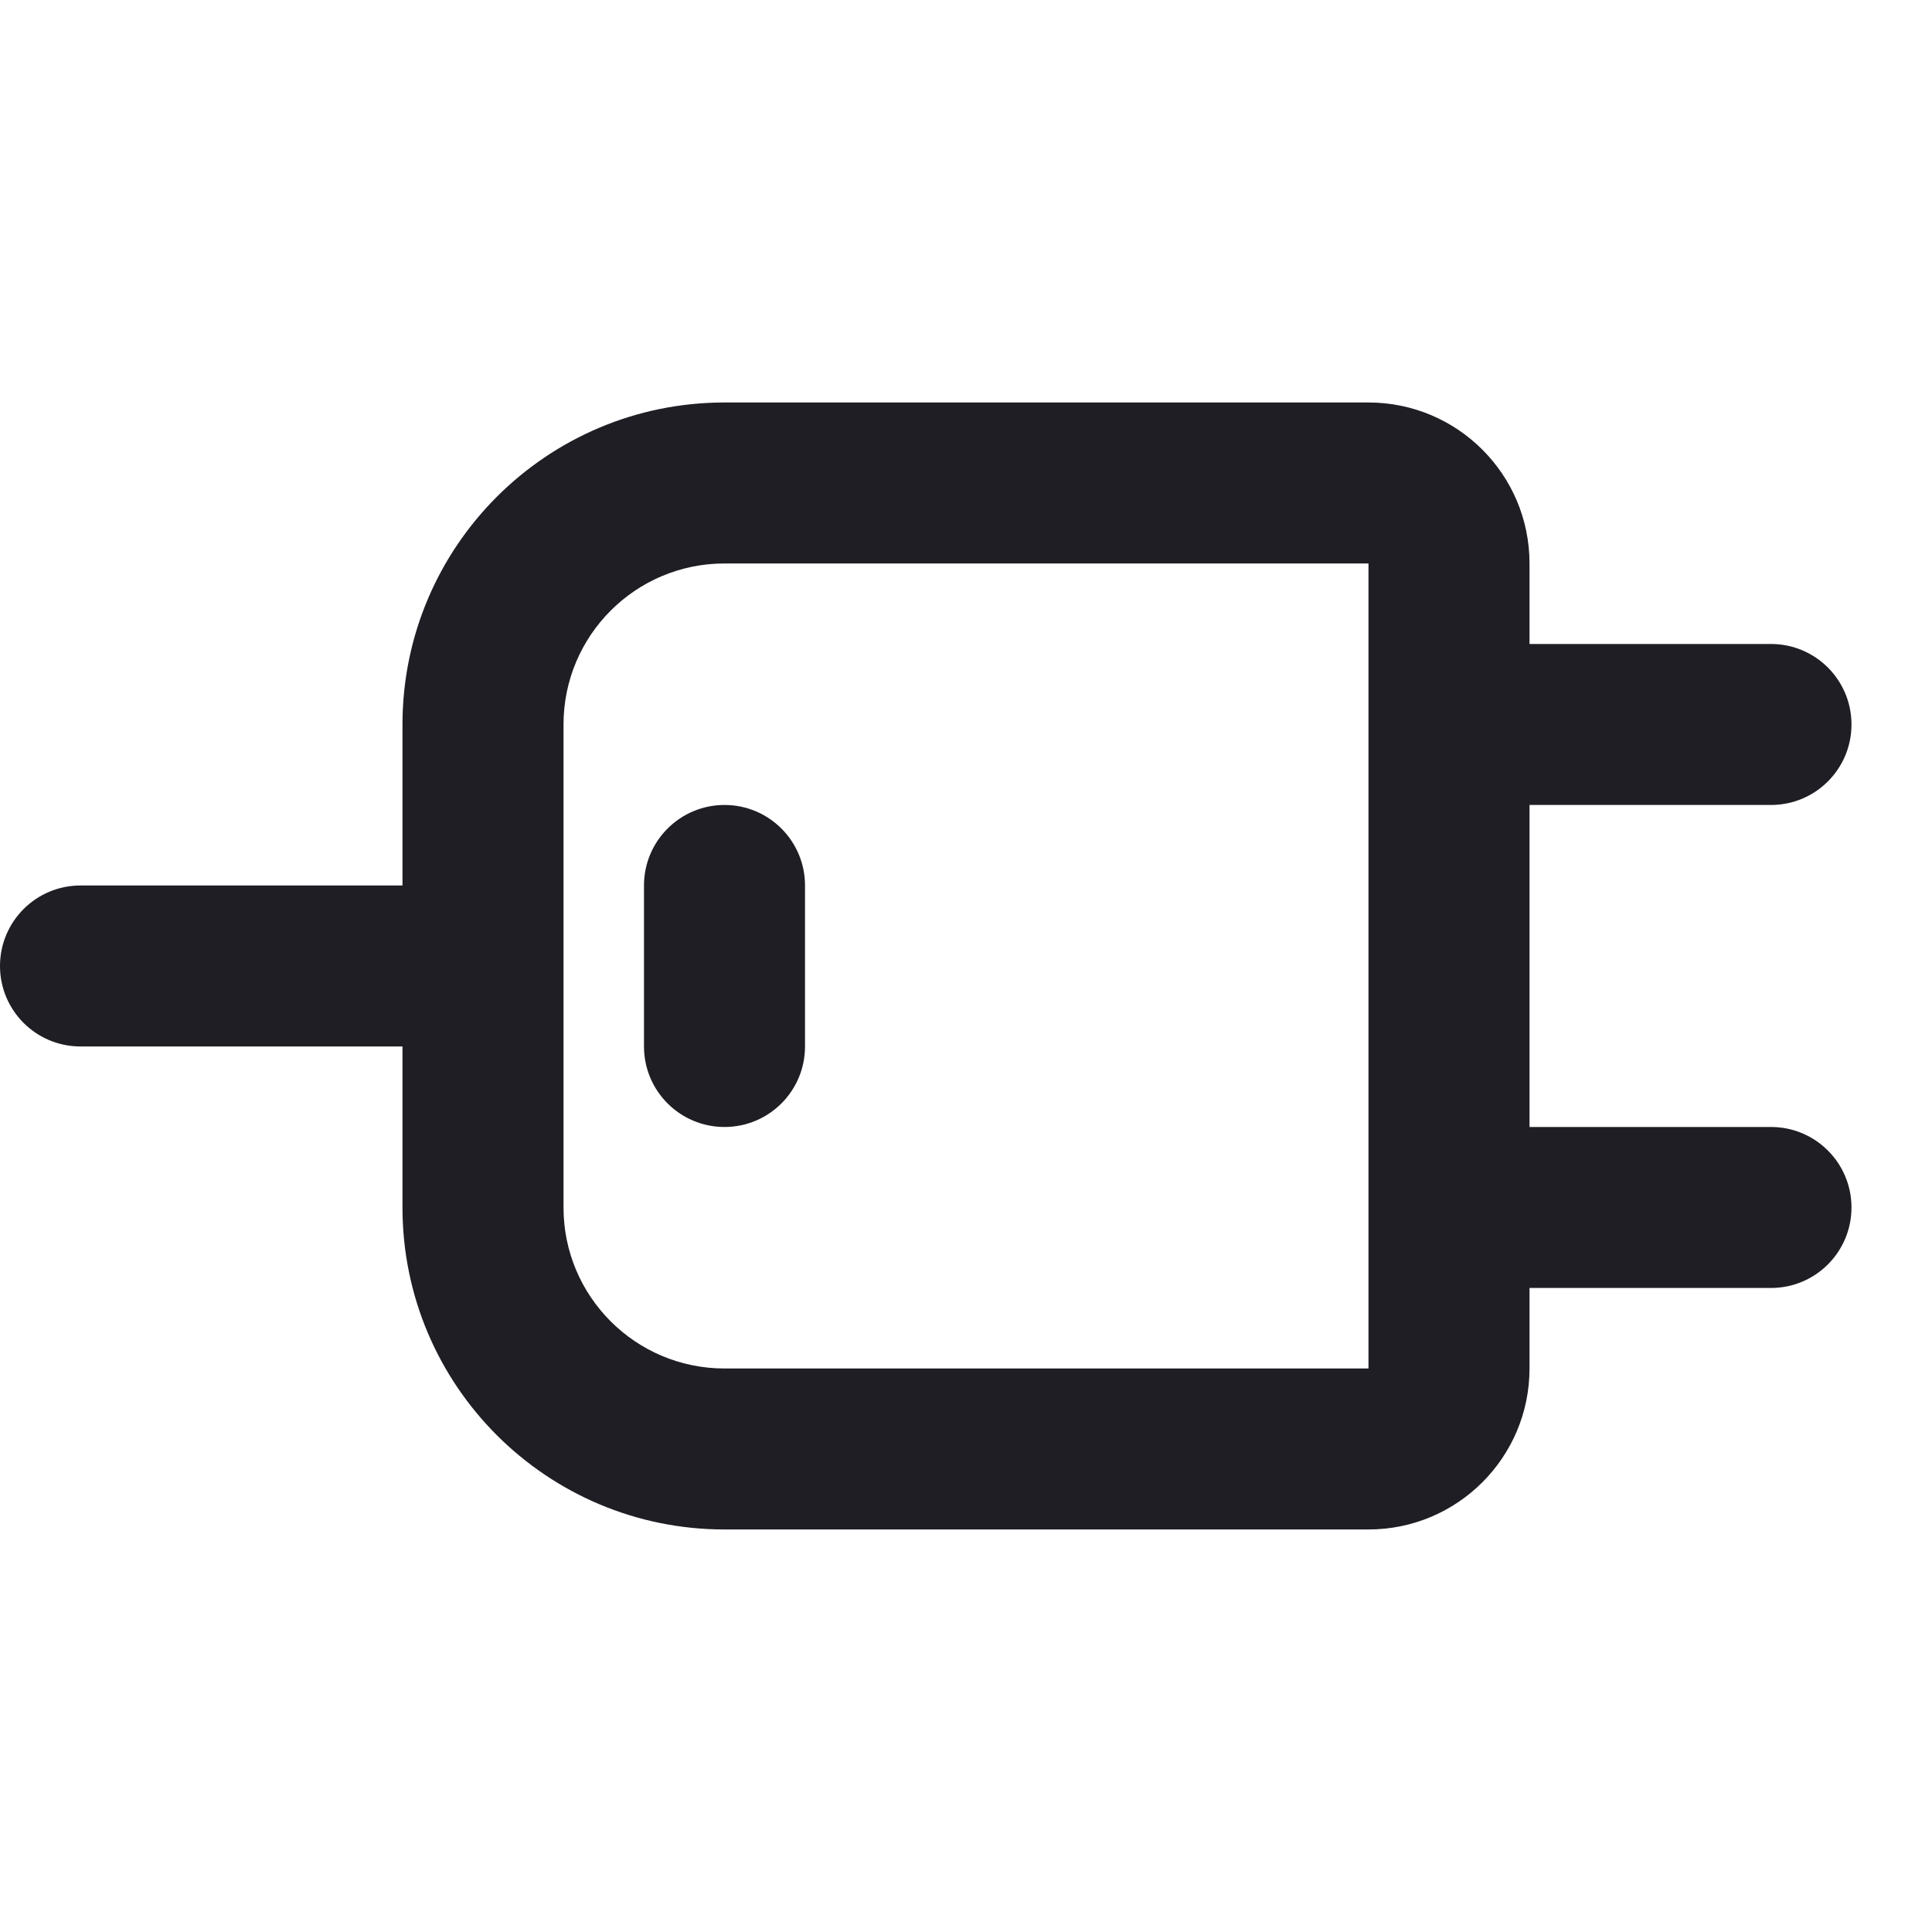 <svg width="40" height="40" viewBox="0 0 40 40" fill="none" xmlns="http://www.w3.org/2000/svg">
<path fill-rule="evenodd" clip-rule="evenodd" d="M31.667 26.666V28.333C31.667 30.174 30.174 31.666 28.333 31.666H15C11.318 31.666 8.333 28.682 8.333 25V21.666H1.667C0.746 21.666 0 20.92 0 20C0 19.079 0.746 18.333 1.667 18.333H8.333V15C8.333 11.318 11.318 8.333 15 8.333H28.333C30.174 8.333 31.667 9.825 31.667 11.666V13.333H36.667C37.587 13.333 38.333 14.079 38.333 15C38.333 15.92 37.587 16.666 36.667 16.666H31.667V23.333H36.667C37.587 23.333 38.333 24.079 38.333 25C38.333 25.92 37.587 26.666 36.667 26.666H31.667ZM15 11.666C13.159 11.666 11.667 13.159 11.667 15V25C11.667 26.841 13.159 28.333 15 28.333H28.333V11.666H15ZM13.333 18.333C13.333 17.413 14.079 16.666 15 16.666C15.921 16.666 16.667 17.413 16.667 18.333V21.666C16.667 22.587 15.921 23.333 15 23.333C14.079 23.333 13.333 22.587 13.333 21.666V18.333Z" fill="#1E1E24"/>
</svg>
